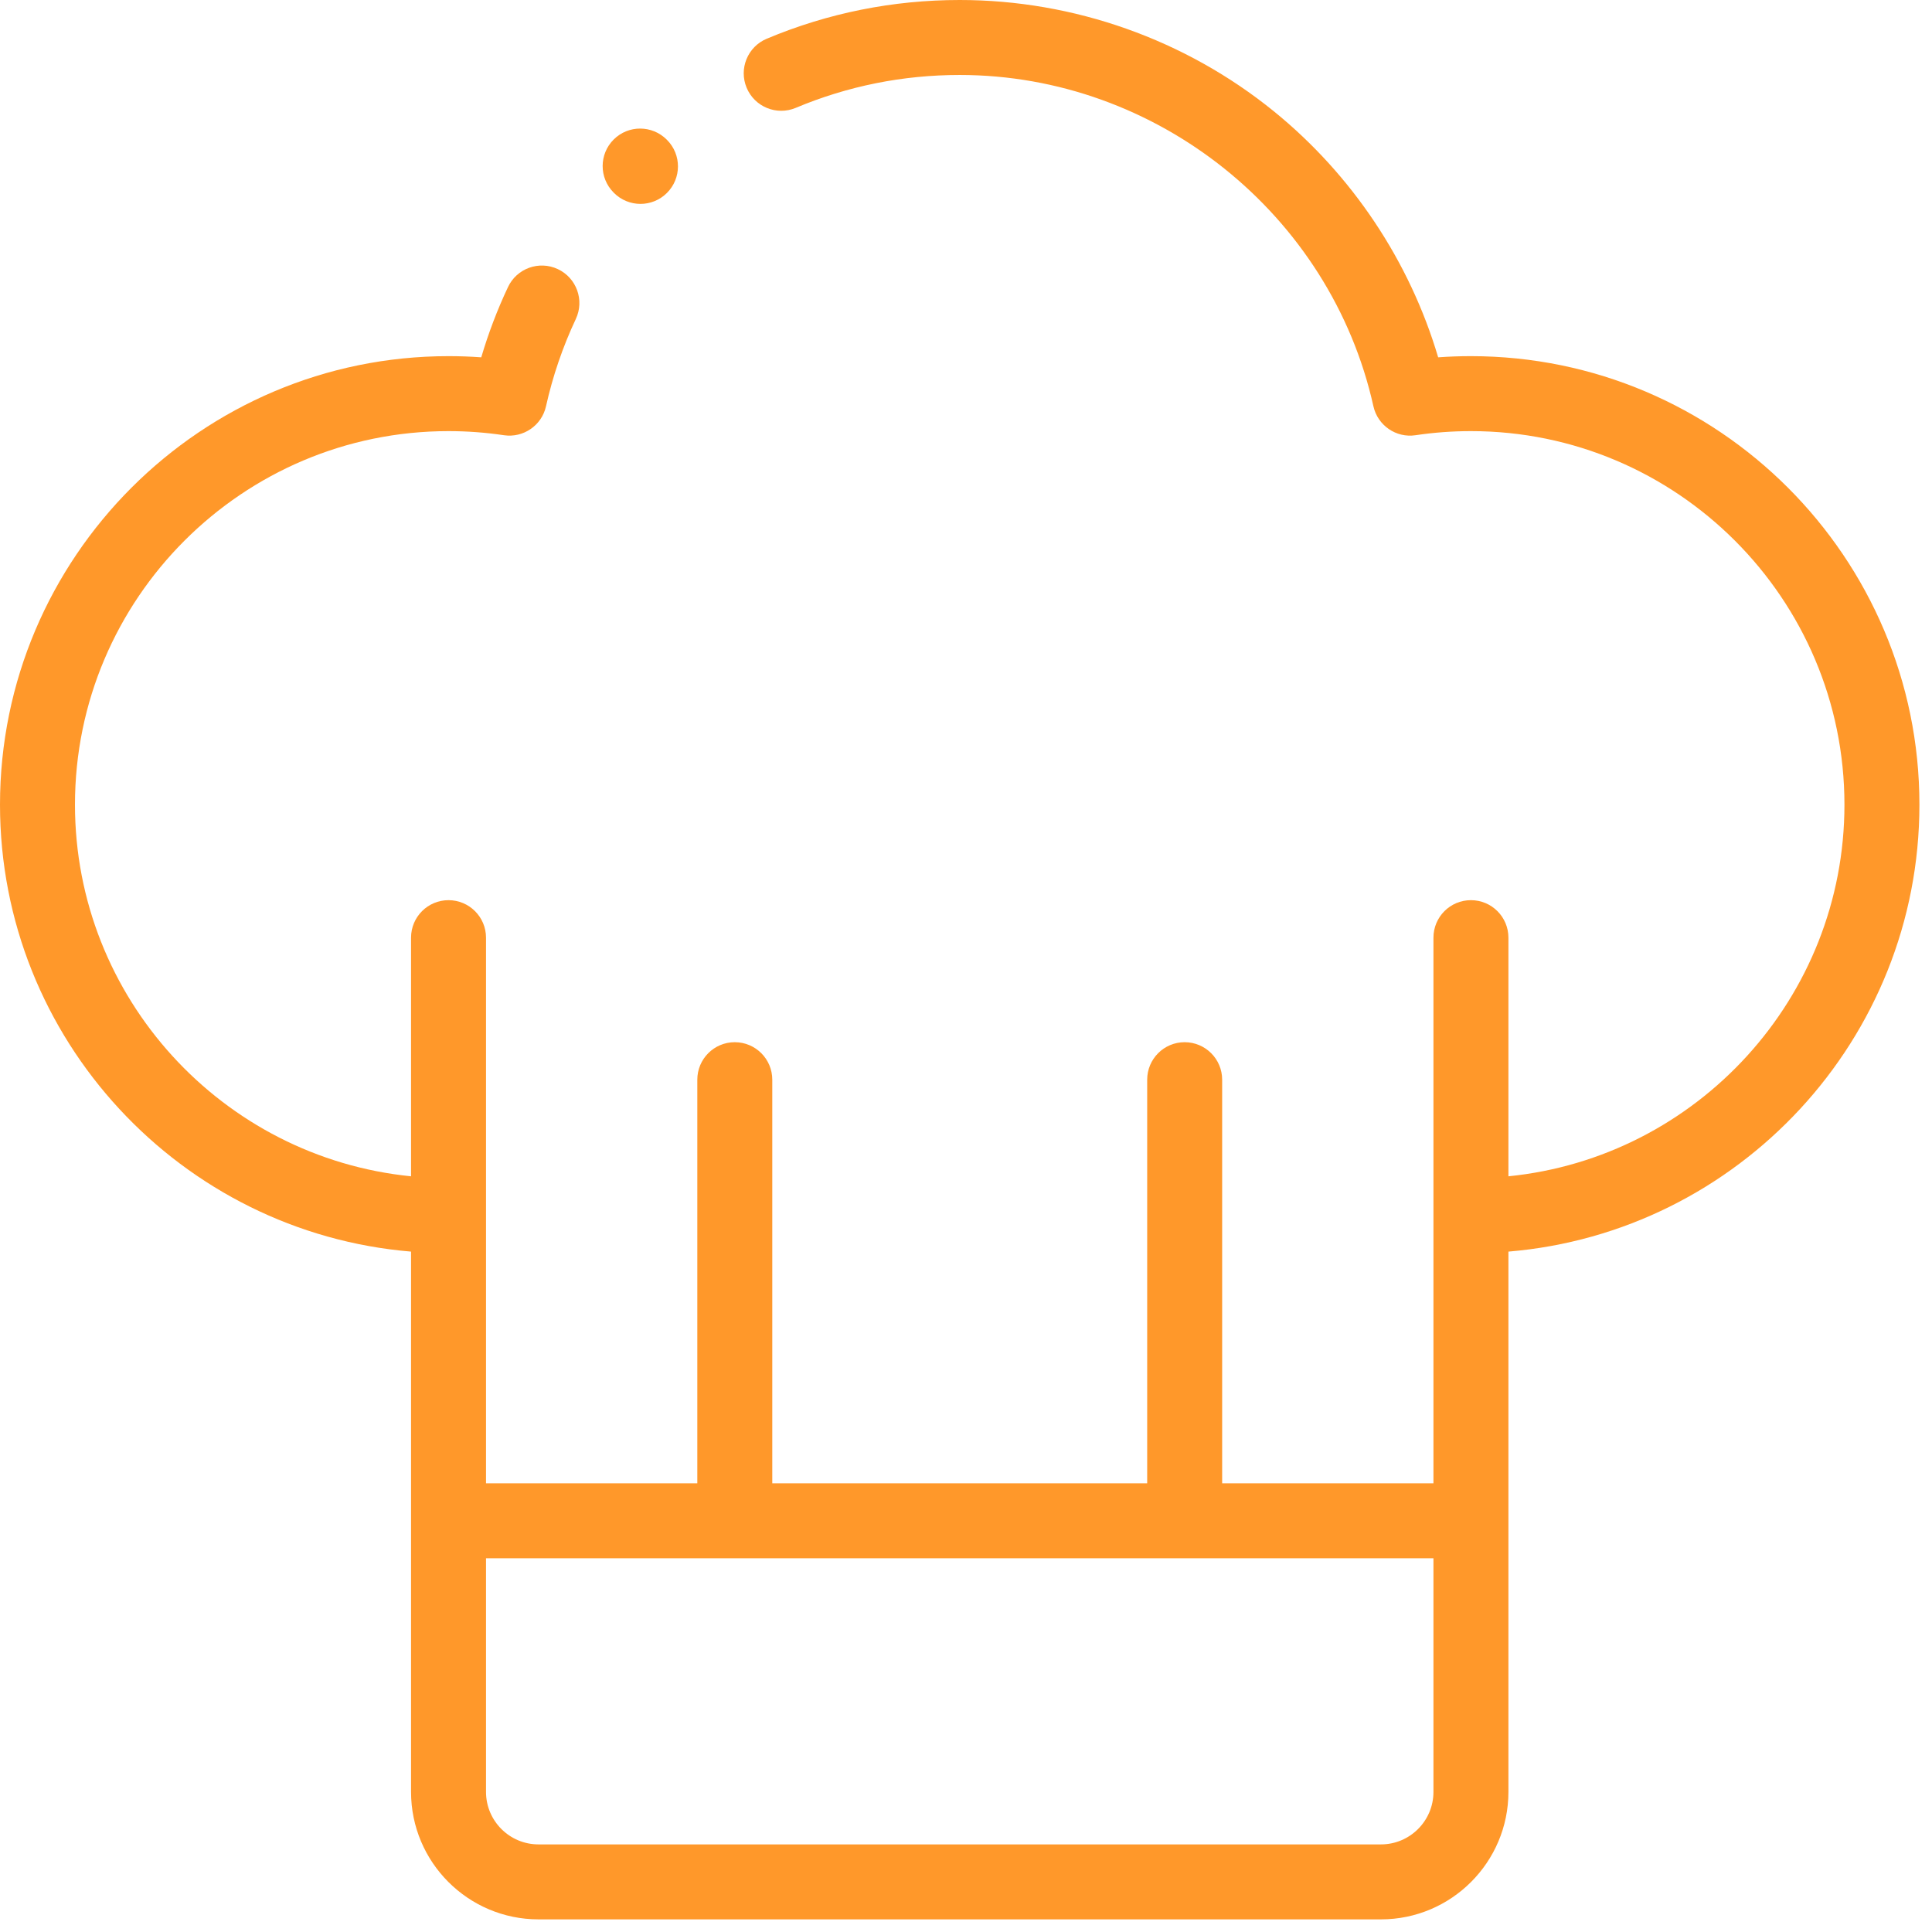 <svg width="41" height="41" viewBox="0 0 41 41" fill="none" xmlns="http://www.w3.org/2000/svg">
<g clip-path="url(#clip0_19_3009)">
<path d="M40.733 17.076C40.733 11.828 36.464 7.558 31.215 7.558C30.984 7.558 30.751 7.566 30.52 7.583C29.916 5.546 28.696 3.712 27.033 2.362C25.156 0.839 22.788 0 20.367 0C18.947 0 17.569 0.277 16.271 0.822C15.866 0.992 15.675 1.458 15.845 1.863C16.015 2.269 16.482 2.459 16.887 2.289C17.989 1.826 19.16 1.591 20.367 1.591C24.547 1.591 28.239 4.548 29.146 8.622C29.237 9.029 29.627 9.298 30.04 9.236C30.427 9.178 30.823 9.149 31.215 9.149C35.586 9.149 39.142 12.705 39.142 17.076C39.142 21.178 36.01 24.563 32.011 24.963V19.899C32.011 19.459 31.655 19.103 31.215 19.103C30.776 19.103 30.42 19.459 30.42 19.899V31.478H25.936V22.913C25.936 22.473 25.579 22.117 25.14 22.117C24.701 22.117 24.345 22.473 24.345 22.913V31.478H16.389V22.913C16.389 22.473 16.032 22.117 15.593 22.117C15.154 22.117 14.798 22.473 14.798 22.913V31.478H10.314V19.899C10.314 19.459 9.957 19.103 9.518 19.103C9.079 19.103 8.723 19.459 8.723 19.899V24.963C4.724 24.563 1.591 21.178 1.591 17.076C1.591 12.705 5.147 9.149 9.518 9.149C9.91 9.149 10.306 9.178 10.694 9.236C11.106 9.297 11.497 9.029 11.587 8.622C11.729 7.984 11.942 7.361 12.22 6.769C12.407 6.371 12.235 5.897 11.838 5.711C11.44 5.524 10.966 5.695 10.78 6.093C10.553 6.574 10.364 7.073 10.213 7.583C9.982 7.566 9.749 7.558 9.518 7.558C4.27 7.558 0 11.828 0 17.076C0 22.056 3.845 26.155 8.723 26.561V38.027C8.723 39.519 9.936 40.732 11.428 40.732H29.306C30.797 40.732 32.011 39.519 32.011 38.027V26.561C36.888 26.155 40.733 22.056 40.733 17.076ZM29.306 39.141H11.428C10.813 39.141 10.314 38.642 10.314 38.027V33.069H30.42V38.027C30.42 38.642 29.92 39.141 29.306 39.141Z" fill="#FF982A"/>
<path d="M13.027 4.092C13.183 4.248 13.387 4.327 13.592 4.327C13.794 4.327 13.997 4.25 14.153 4.095C14.464 3.785 14.466 3.282 14.156 2.97L14.149 2.963C13.839 2.652 13.335 2.65 13.024 2.96C12.712 3.27 12.711 3.774 13.021 4.085L13.027 4.092Z" fill="#FF982A"/>
</g>
<defs>
<clipPath id="clip0_19_3009">
<rect width="40.733" height="40.733" fill="white"/>
</clipPath>
</defs>
</svg>

